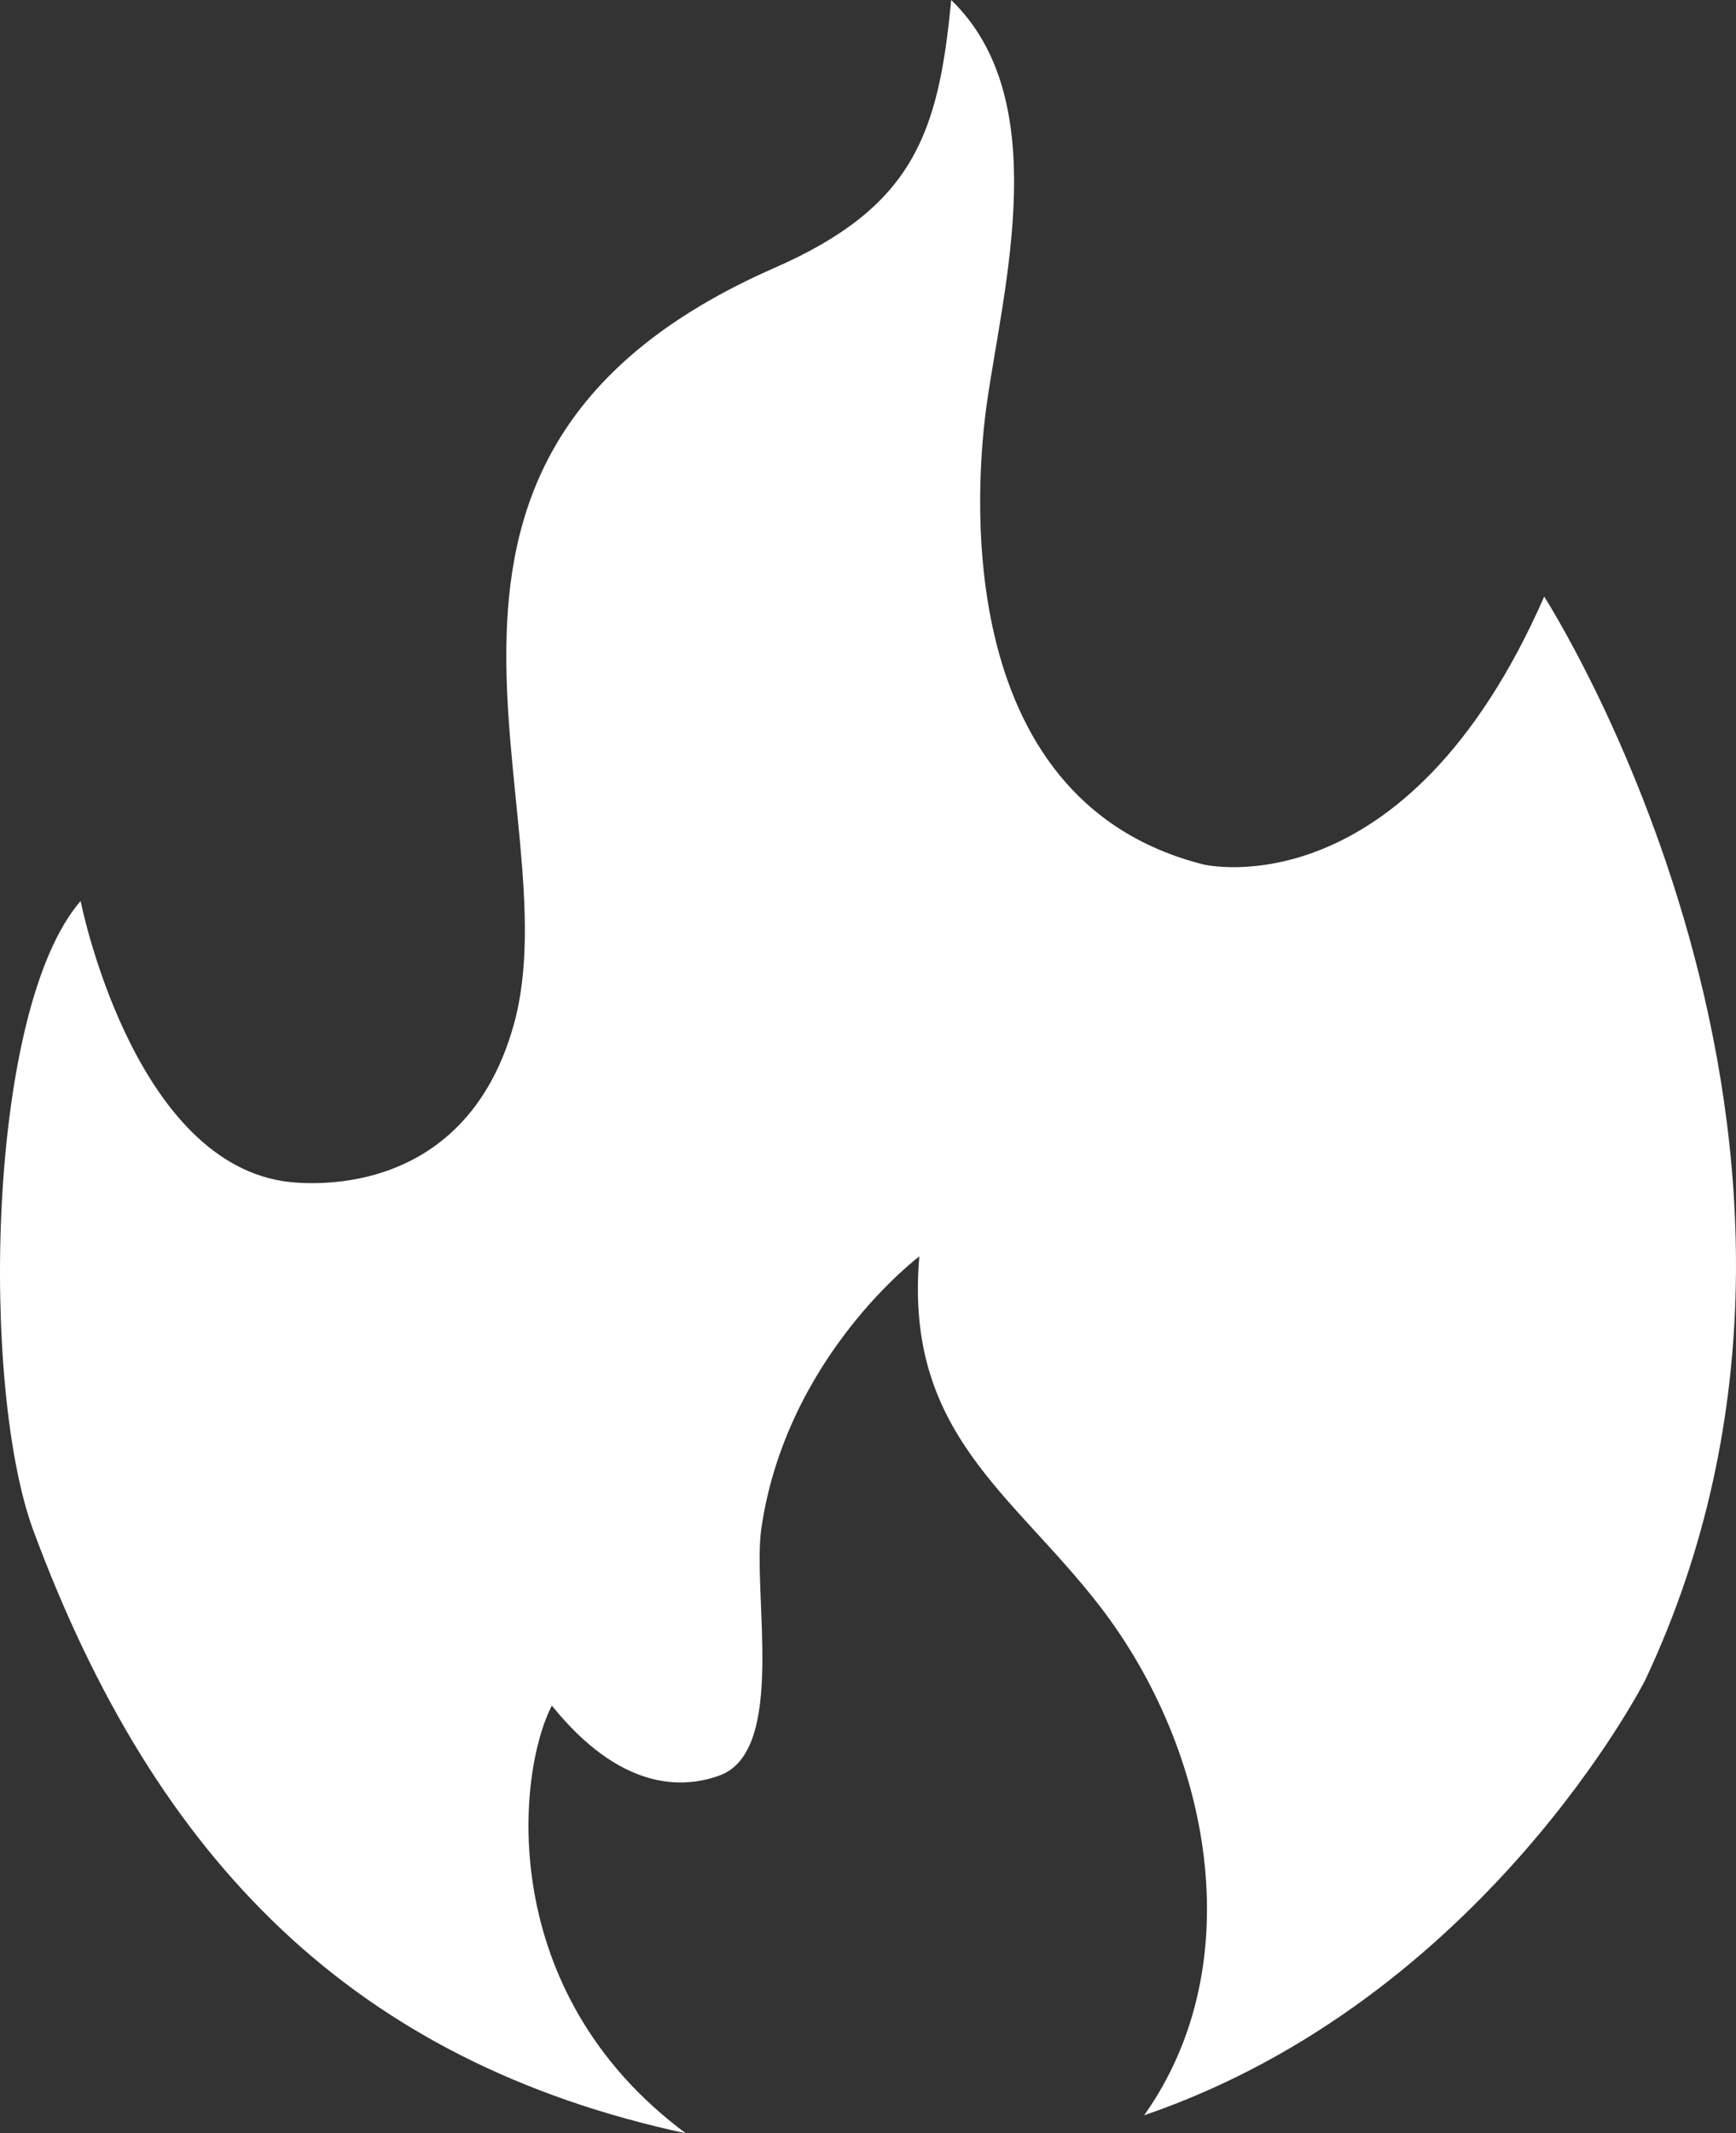 <svg width="35" height="43" viewBox="0 0 35 43" fill="none" xmlns="http://www.w3.org/2000/svg">
<rect x="0" y="0" width="35" height="43" fill="#333333" stroke="none"/>
<path fill-rule="evenodd" clip-rule="evenodd" d="M10.355 20.667C9.288 24.456 5.695 23.806 5.695 23.806C2.643 23.315 1.625 18.161 1.625 18.161C-0.278 20.364 -0.391 27.978 0.673 30.851C3.135 37.498 7.131 41.559 13.827 43C9.983 40.147 10.419 35.747 11.126 34.379C12.499 36.082 13.74 36.066 14.504 35.789C15.872 35.294 15.161 32.106 15.35 30.806C15.855 27.335 18.535 25.324 18.535 25.324C18.227 28.889 20.413 30.093 22.173 32.374C24.399 35.258 25.245 39.571 23.067 42.637C29.907 40.297 33.168 33.868 33.168 33.868C38.255 23.07 31.133 12.026 31.133 12.026C28.335 18.407 24.265 17.425 24.265 17.425C19.055 16.114 19.695 9.547 19.897 8.125C20.235 5.755 21.253 2.003 19.177 0C18.923 2.7 18.414 4.172 15.616 5.399C6.993 9.181 11.586 16.299 10.355 20.667Z" fill="white"/>
</svg>
